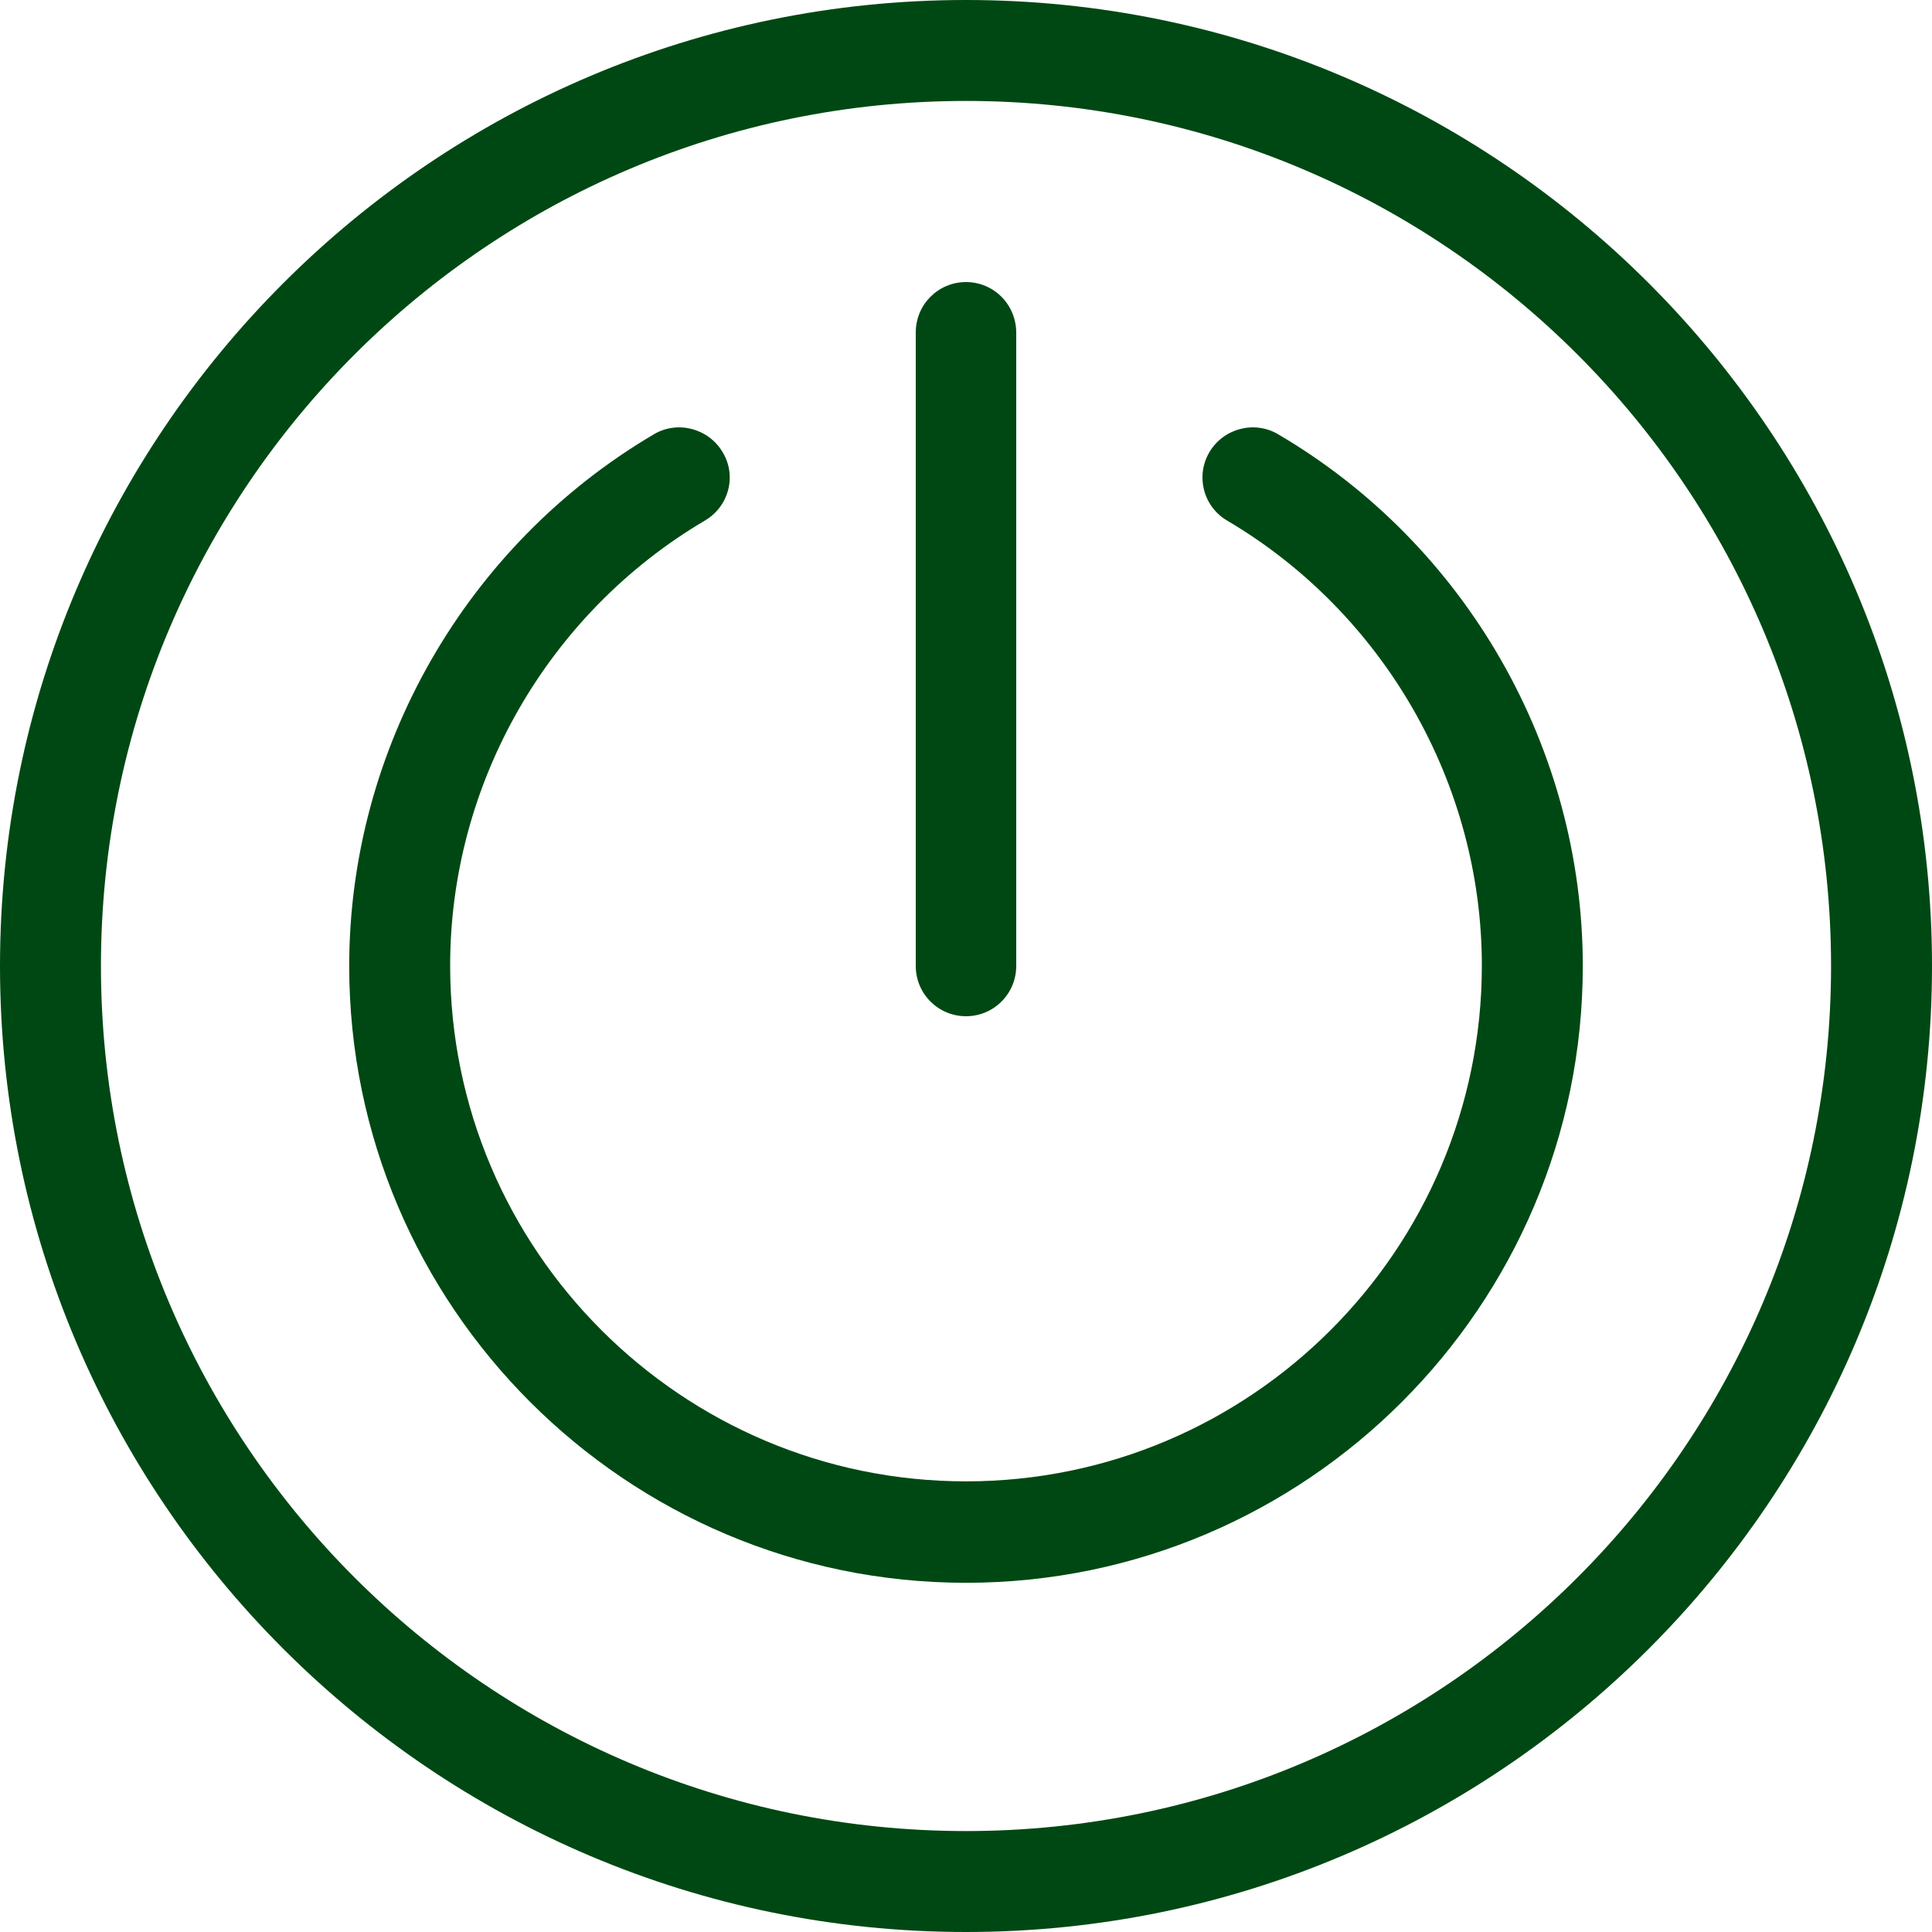 <svg version="1.2" baseProfile="tiny-ps" xmlns="http://www.w3.org/2000/svg" viewBox="0 0 40 40" width="40" height="40">
	<title>demarrage-facile#004813-svg</title>
	<style>
		tspan { white-space:pre }
		.shp0 { fill: #004813 } 
	</style>
	<g id="Layer">
		<g id="Layer">
			<path id="Layer" fill-rule="evenodd" class="shp0" d="M40 20C40 31.03 31.03 40 20 40C8.97 40 0 31.03 0 20C0 8.97 8.97 0 20 0C31.03 0 40 8.97 40 20ZM37.91 20C37.91 10.12 29.88 2.09 20 2.09C10.12 2.09 2.09 10.12 2.09 20C2.09 29.88 10.12 37.91 20 37.91C29.88 37.91 37.91 29.88 37.91 20Z" />
		</g>
	</g>
	<g id="Layer">
		<g id="Layer">
			<path id="Layer" class="shp0" d="M26.46 8.99C25.97 8.7 25.33 8.87 25.04 9.36C24.75 9.85 24.91 10.49 25.41 10.78C28.66 12.7 30.68 16.23 30.68 19.99C30.68 25.88 25.89 30.67 20 30.67C14.11 30.67 9.32 25.88 9.32 19.99C9.32 16.22 11.34 12.7 14.59 10.78C15.09 10.49 15.26 9.85 14.96 9.36C14.67 8.87 14.03 8.7 13.54 8.99C9.65 11.28 7.23 15.5 7.23 20C7.23 27.04 12.96 32.77 20 32.77C27.04 32.77 32.77 27.04 32.77 20C32.77 15.49 30.35 11.27 26.46 8.99Z" />
		</g>
	</g>
	<g id="Layer">
		<g id="Layer">
			<path id="Layer" class="shp0" d="M20 5.84C19.42 5.84 18.96 6.31 18.96 6.88L18.96 20C18.96 20.58 19.43 21.04 20 21.04C20.58 21.04 21.04 20.57 21.04 20L21.04 6.89C21.04 6.31 20.58 5.84 20 5.84Z" />
		</g>
	</g>
</svg>